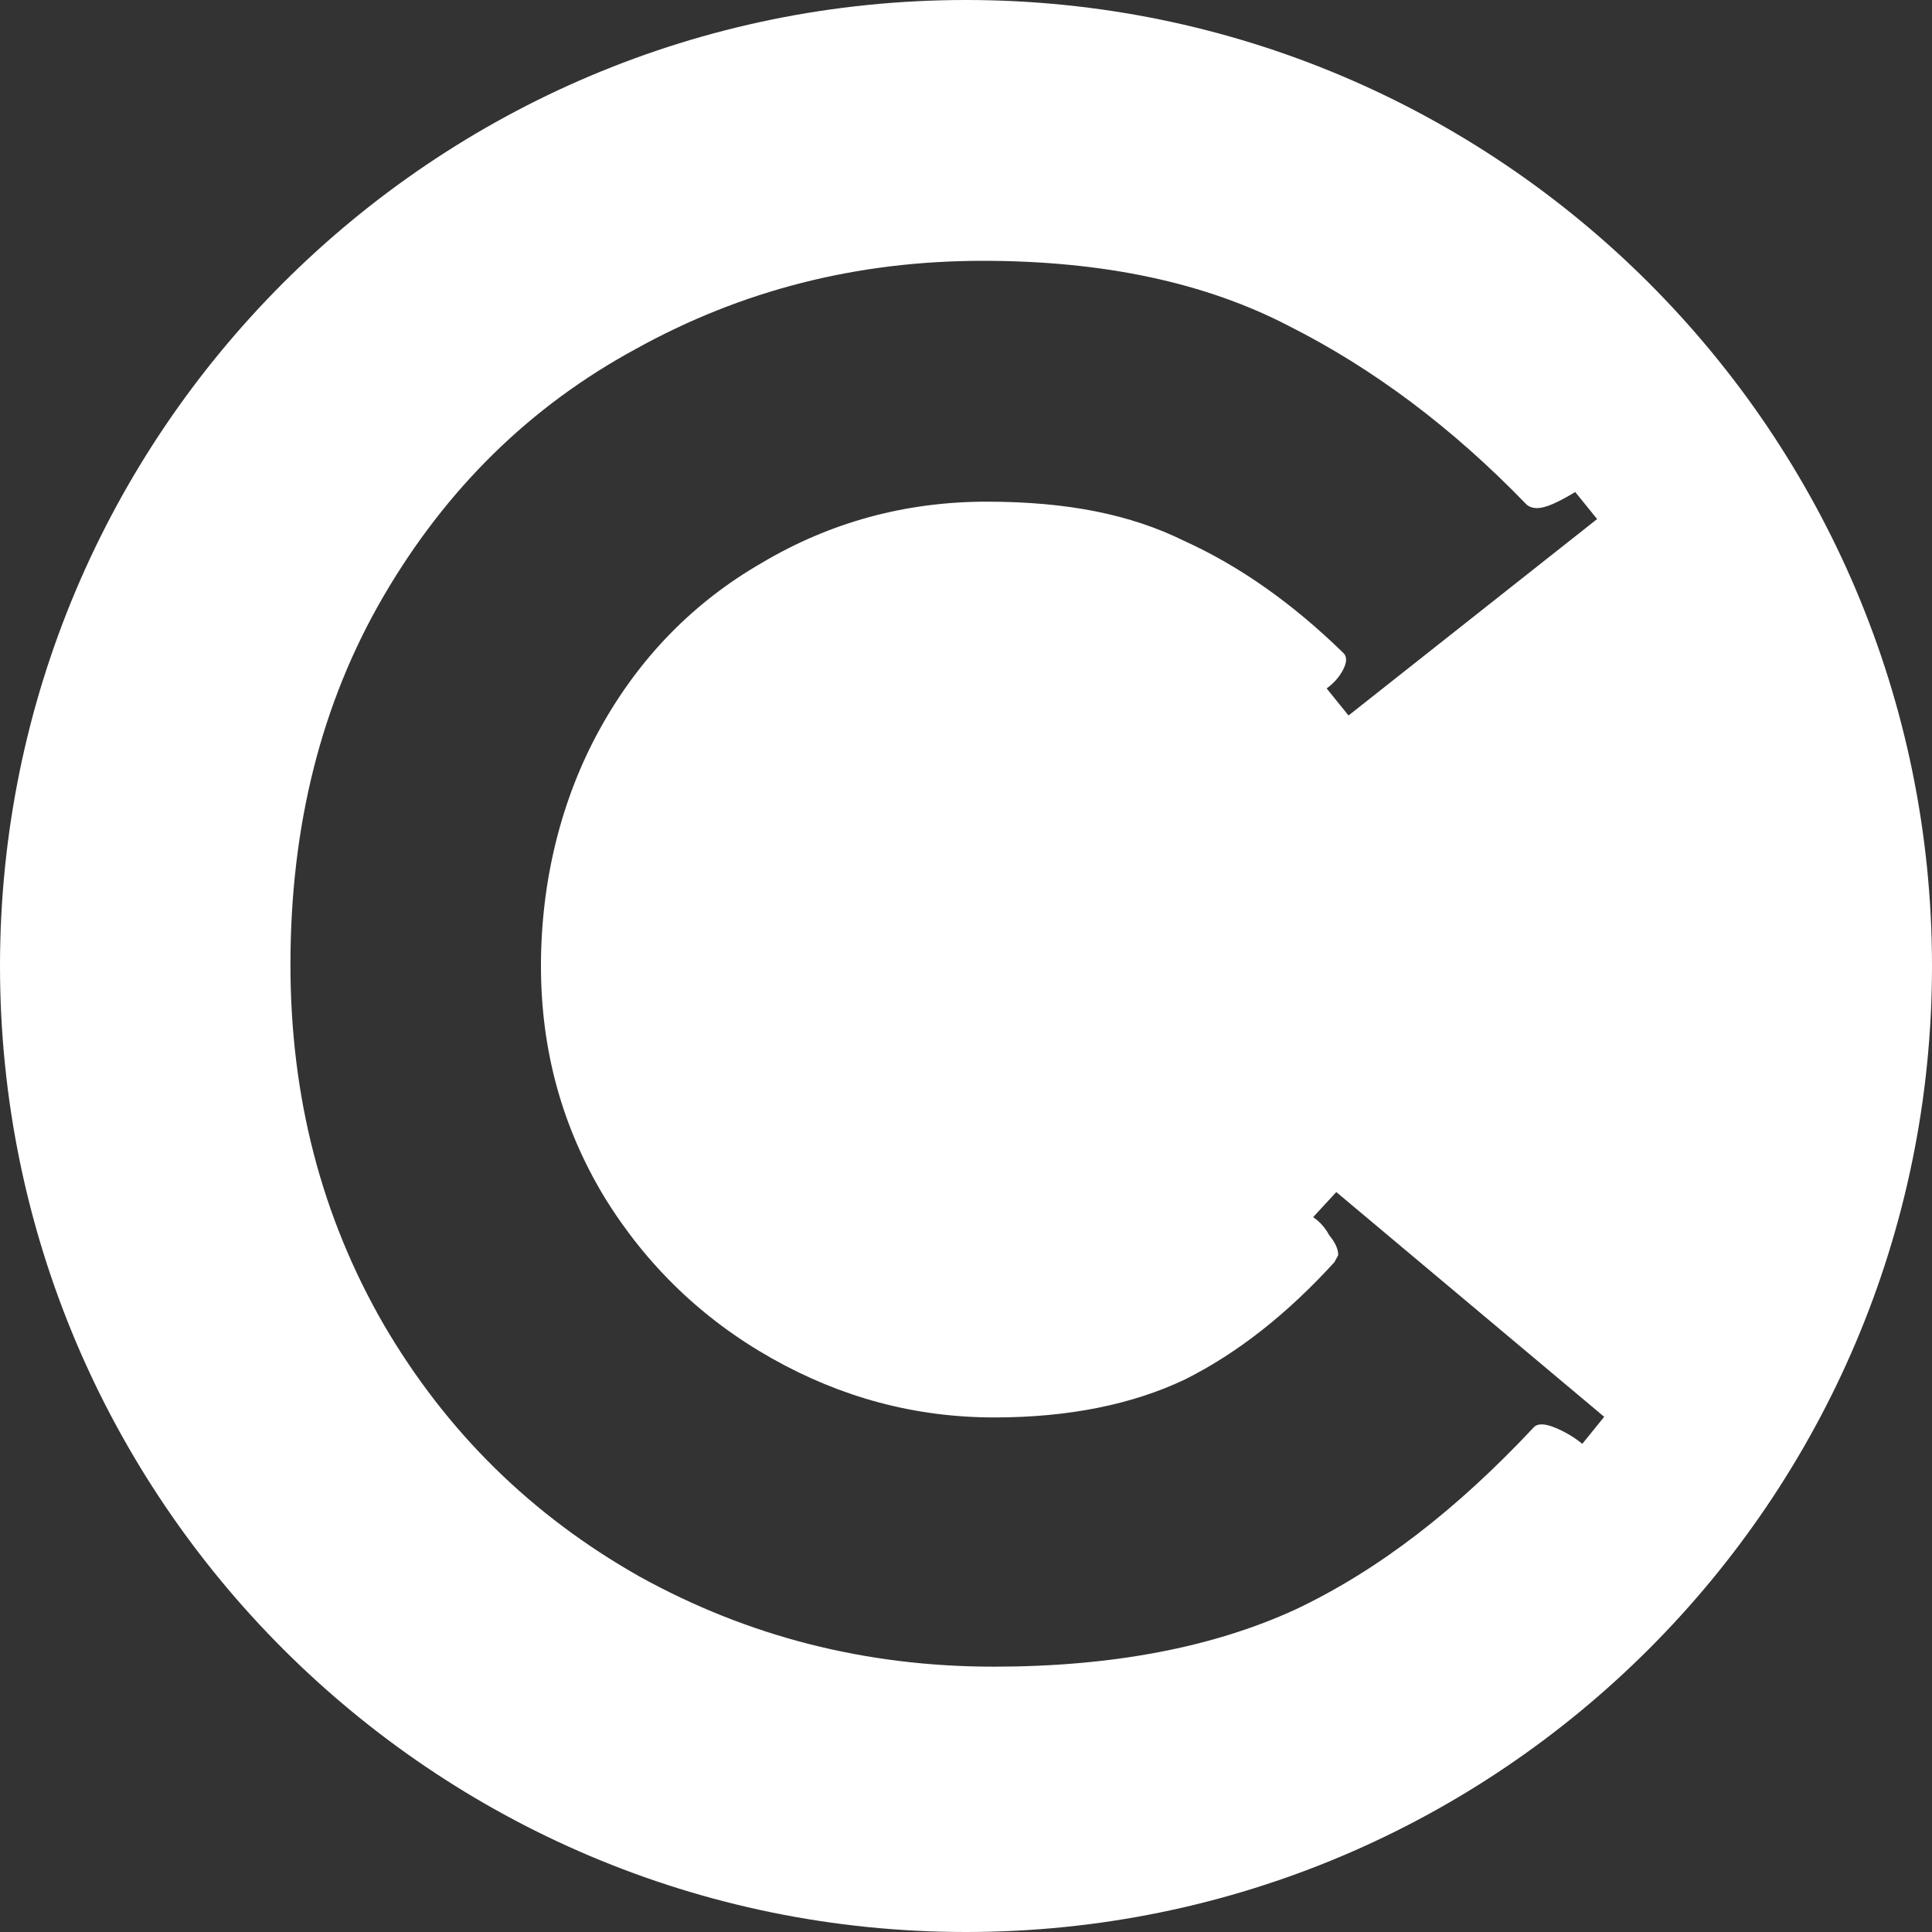 <?xml version="1.0" encoding="UTF-8"?>
<svg id="_Слой_2" data-name="Слой 2" xmlns="http://www.w3.org/2000/svg" viewBox="0 0 30 30">
  <rect x="0" y="0" width="30" height="30" fill="#333333" stroke="none"/>
  <defs>
    <style>
      .cls-1 {
        fill: #fff;
        fill-rule: evenodd;
      }
    </style>
  </defs>
  <g id="_Слой_1-2" data-name="Слой 1">
    <path class="cls-1" d="M15,0c8.28,0,15,6.72,15,15s-6.72,15-15,15S0,23.28,0,15,6.72,0,15,0ZM15.26,4.05c-1.96,0-3.75.46-5.39,1.37-1.64.89-2.94,2.17-3.91,3.83-.97,1.66-1.45,3.57-1.45,5.73,0,2.05.48,3.91,1.45,5.59.97,1.66,2.29,2.96,3.97,3.91,1.68.93,3.51,1.4,5.5,1.4,1.84,0,3.41-.3,4.69-.89,1.29-.61,2.51-1.56,3.69-2.82.06-.07.17-.07.34,0,.17.07.31.16.42.25l.34-.42-4.16-3.49-.36.39c.09.06.18.15.25.28.09.11.14.21.14.31l-.06.11c-.73.8-1.5,1.41-2.32,1.82-.82.39-1.81.59-2.96.59-1.23,0-2.38-.31-3.46-.92s-1.95-1.45-2.6-2.51c-.65-1.08-.98-2.27-.98-3.58s.31-2.59.92-3.69c.61-1.1,1.45-1.96,2.51-2.57,1.06-.63,2.23-.95,3.49-.95s2.24.2,3.07.61c.86.39,1.68.97,2.46,1.73.07.06.07.15,0,.28-.06.11-.14.2-.25.28l.34.42,3.86-3.05-.34-.42c-.28.17-.47.25-.59.25-.07,0-.13-.02-.17-.06-1.15-1.19-2.38-2.11-3.69-2.77-1.29-.67-2.87-1.01-4.75-1.01Z"/>
  </g>
</svg>